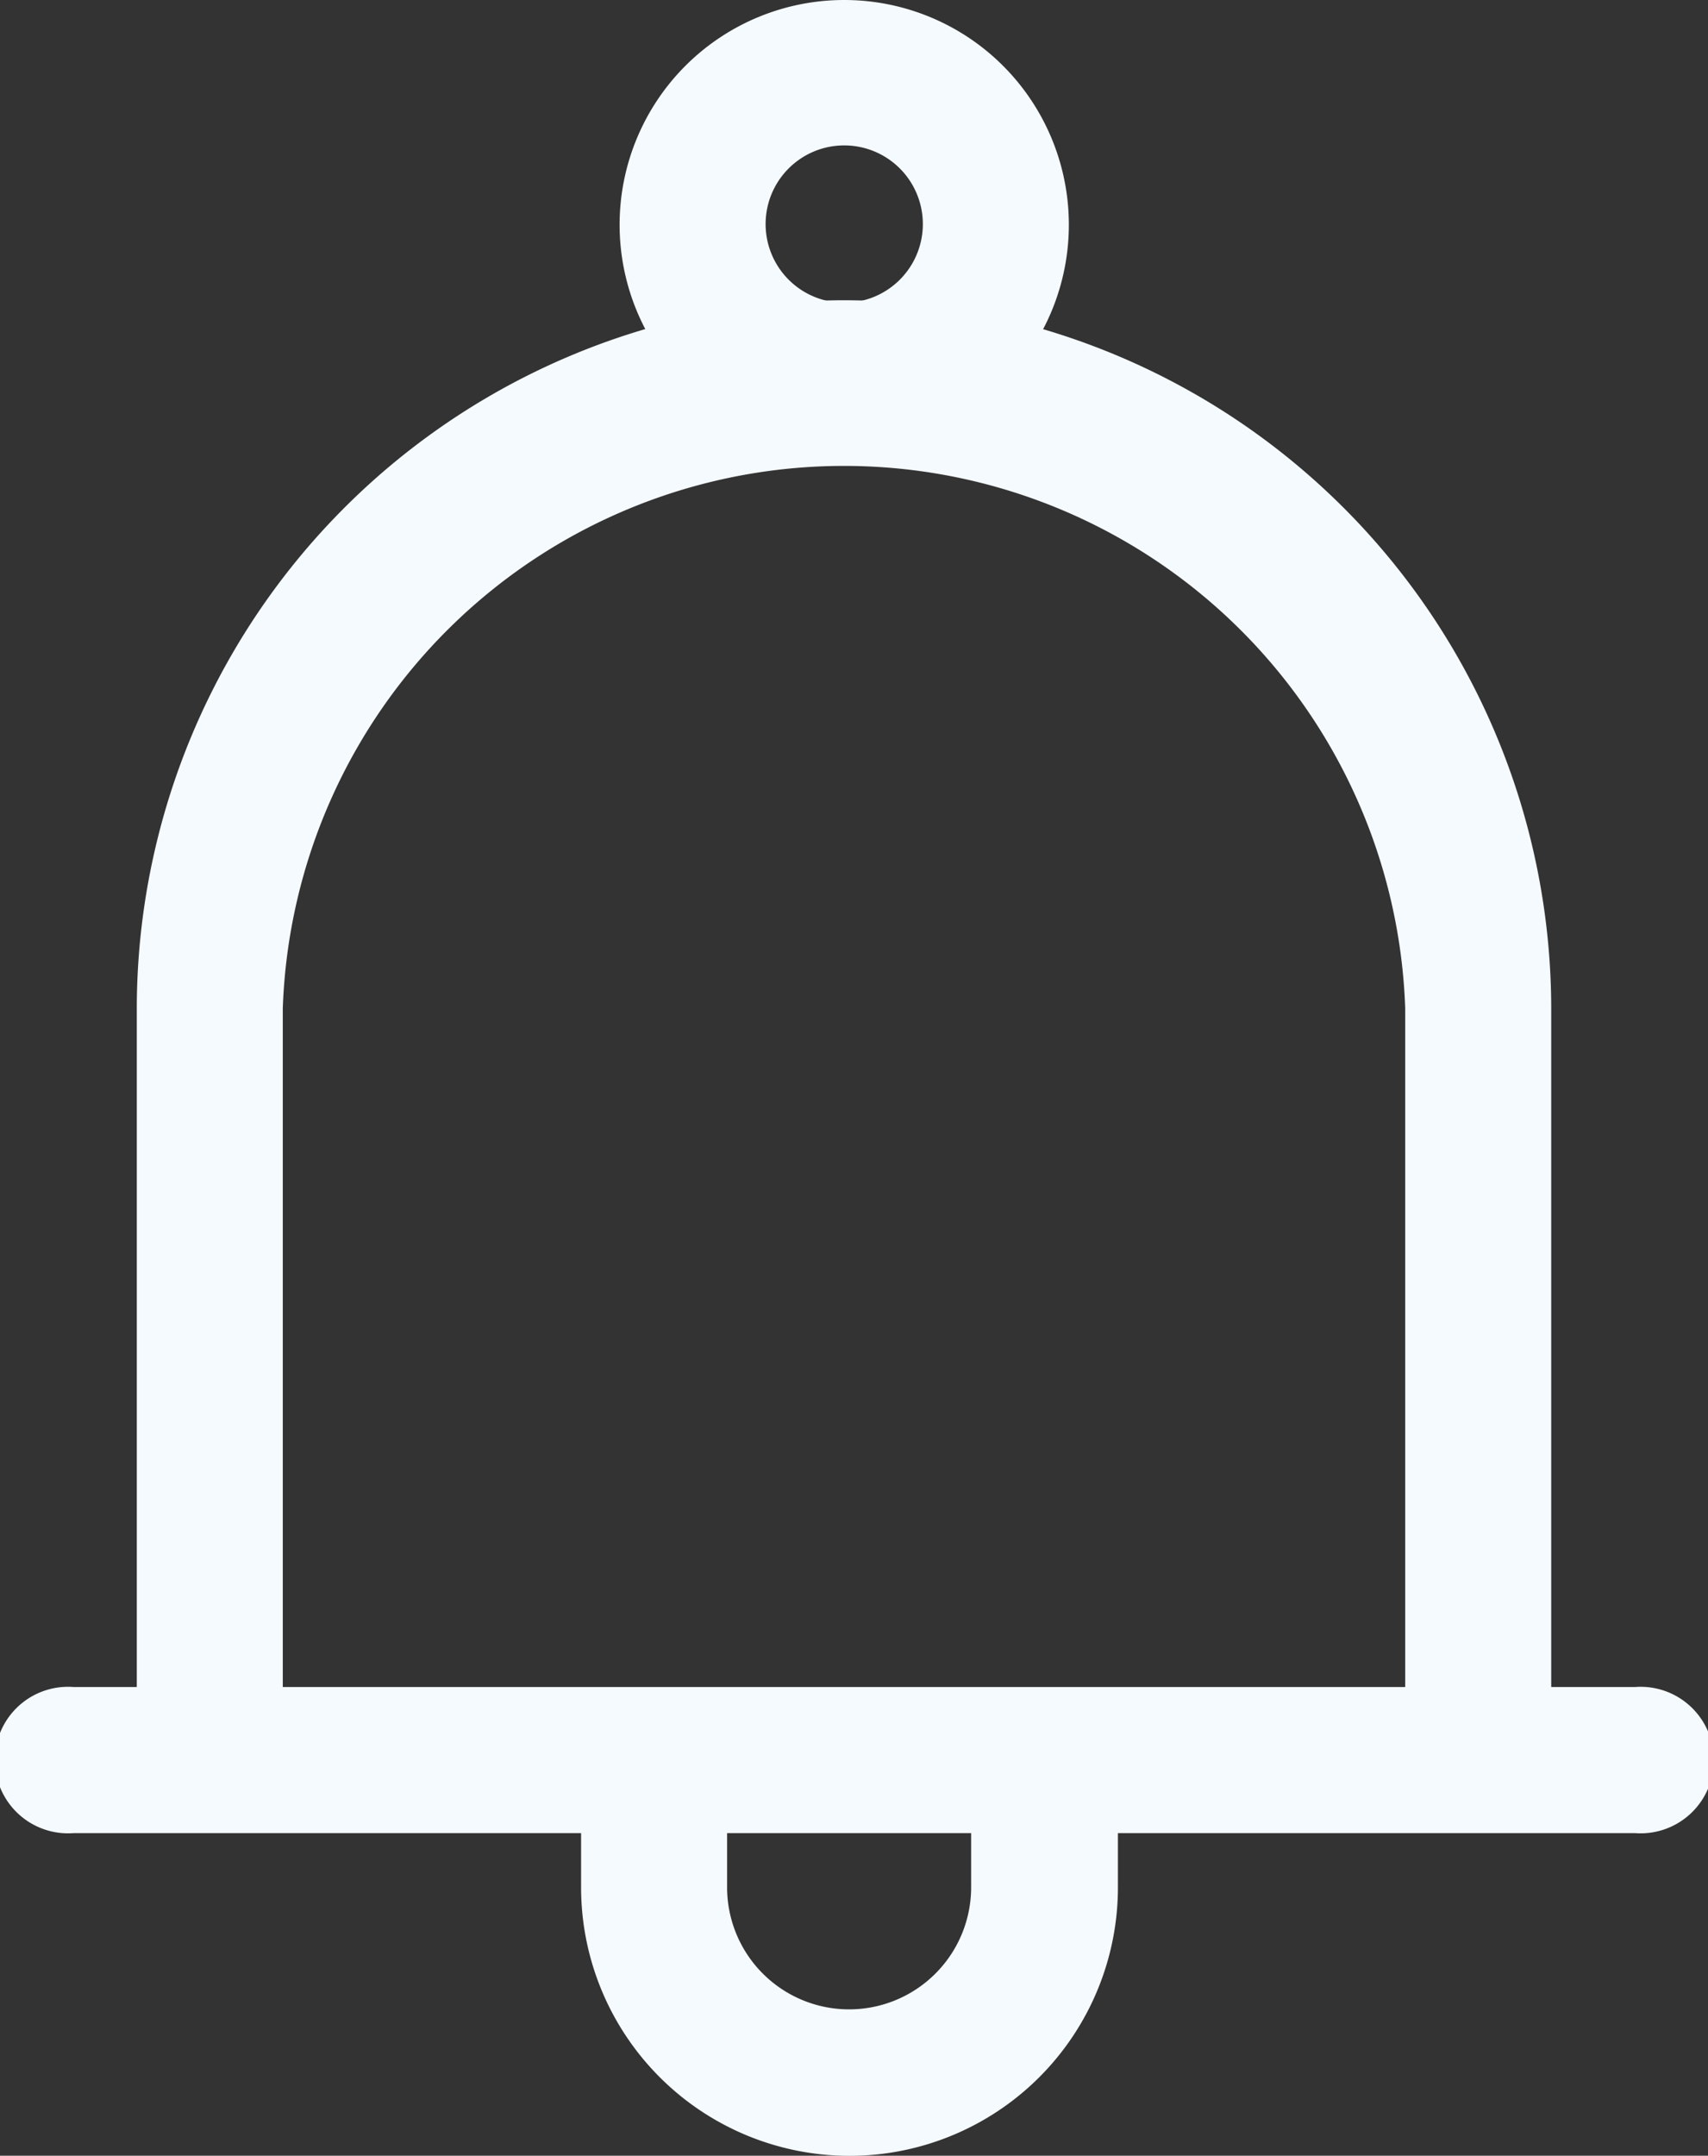<svg xmlns="http://www.w3.org/2000/svg" width="15.208" height="19.184" viewBox="0 0 15.208 19.184">
  <rect x="0" y="0" width="15.208" height="19.184" fill="#333333" stroke="none"/>
  <g id="bell_1_" data-name="bell (1)" transform="translate(-53.056)">
    <g id="Group_1633" data-name="Group 1633" transform="translate(54.273 2.672)">
      <g id="Group_1632" data-name="Group 1632" transform="translate(0)">
        <path id="Path_1723" data-name="Path 1723" d="M91.828,71.32a6.308,6.308,0,0,0-6.3,6.3v6.692h1.3V77.621a5,5,0,0,1,9.994,0v6.692h1.3V77.621A6.308,6.308,0,0,0,91.828,71.32Z" transform="translate(-85.527 -71.32)" fill="#f5faff"/>
      </g>
    </g>
    <g id="Group_1635" data-name="Group 1635" transform="translate(53.056 15.013)">
      <g id="Group_1634" data-name="Group 1634" transform="translate(0)">
        <path id="Path_1724" data-name="Path 1724" d="M67.613,400.67h-13.9a.652.652,0,1,0,0,1.3h13.9a.652.652,0,1,0,0-1.3Z" transform="translate(-53.056 -400.67)" fill="#f5faff"/>
      </g>
    </g>
    <g id="Group_1637" data-name="Group 1637" transform="translate(58.574)">
      <g id="Group_1636" data-name="Group 1636" transform="translate(0)">
        <path id="Path_1725" data-name="Path 1725" d="M202.335,0a2,2,0,1,0,2,2A2,2,0,0,0,202.335,0Zm0,2.694a.7.7,0,1,1,.7-.7A.7.7,0,0,1,202.335,2.694Z" transform="translate(-200.336)" fill="#f5faff"/>
      </g>
    </g>
    <g id="Group_1639" data-name="Group 1639" transform="translate(58.227 15.665)">
      <g id="Group_1638" data-name="Group 1638">
        <path id="Path_1726" data-name="Path 1726" d="M194.533,418.066v1.13a1.086,1.086,0,0,1-2.173,0v-1.13h-1.3v1.13a2.39,2.39,0,0,0,4.78,0v-1.13Z" transform="translate(-191.057 -418.066)" fill="#f5faff"/>
      </g>
    </g>
  </g>
</svg>

